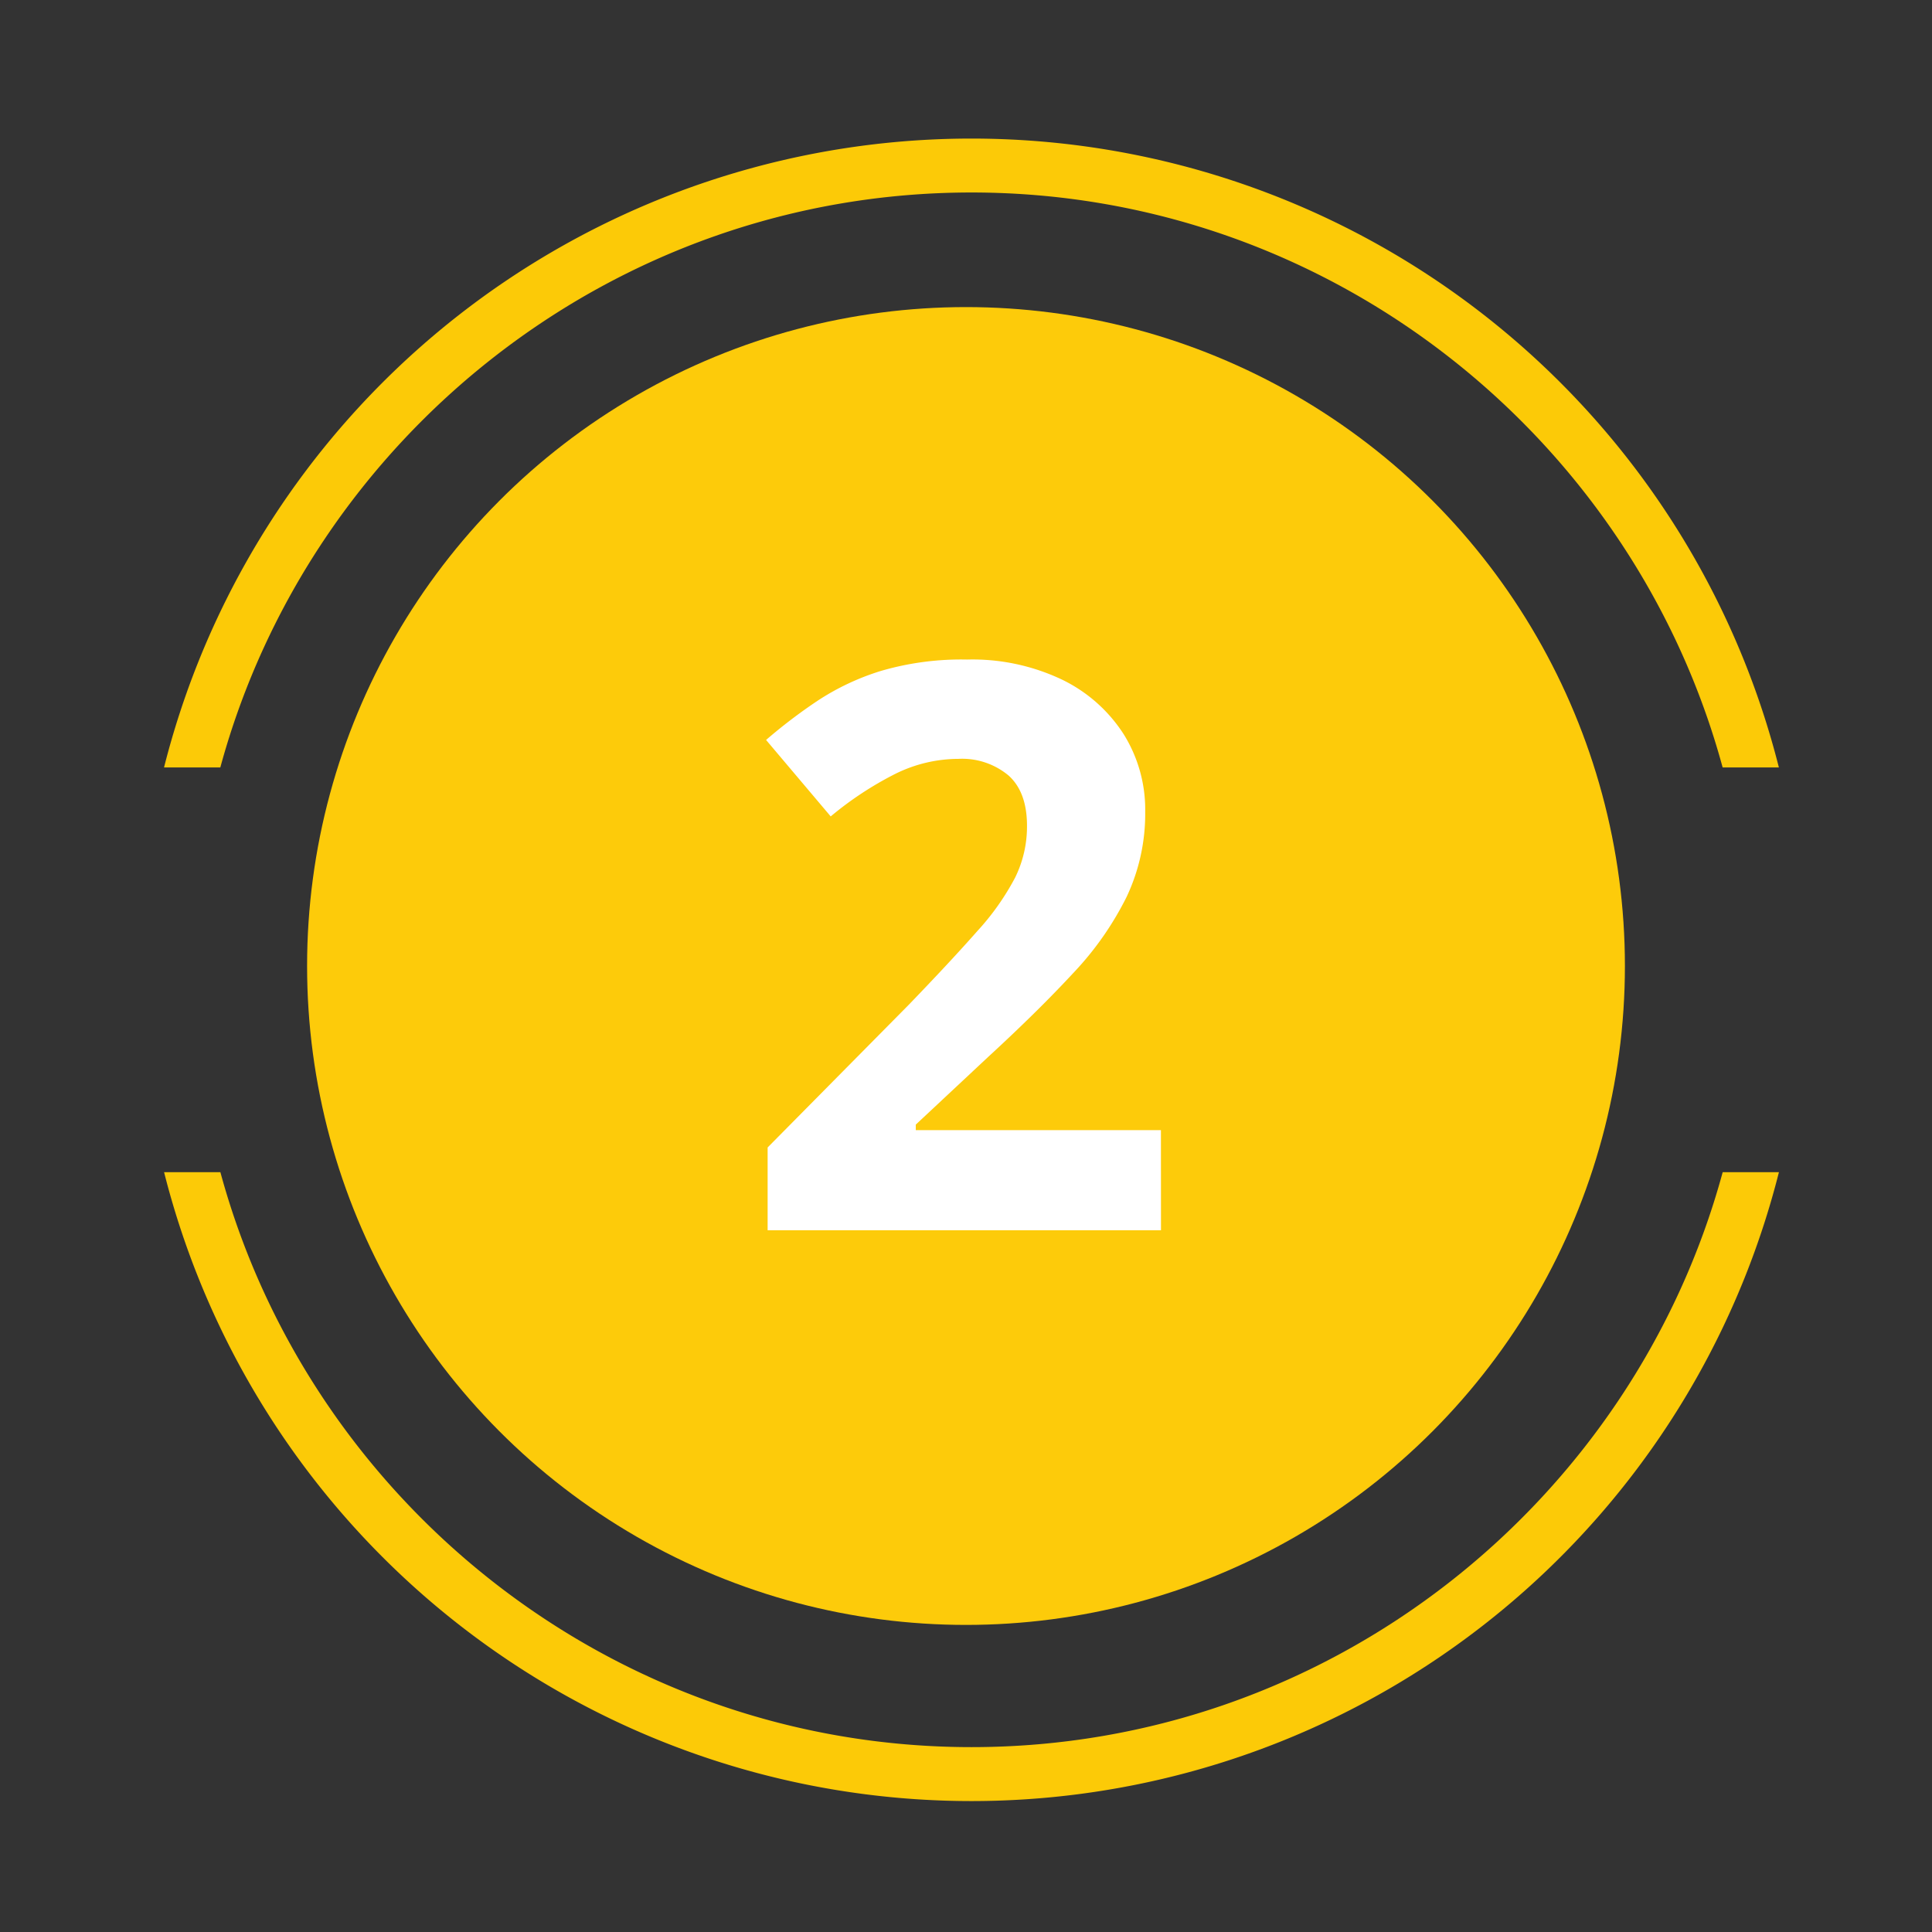 <svg id="critair_2" data-name="critair 2" xmlns="http://www.w3.org/2000/svg" viewBox="0 0 250 250"><rect x="0" y="0" width="250" height="250" fill="#333333" stroke="none"/><defs><style>.critair2{fill:#fdcb0a;}.critair_2--cls-2{fill:#fcca07;}.critair_2--cls-3{fill:#fff;}</style></defs><circle class="critair2" cx="125" cy="125" r="85.263"/><path class="critair_2--cls-2" d="M28.509,99.308c11.629-42.784,50.883-74.4,97.2-74.4s85.575,31.619,97.2,74.4h7.277a107.76,107.76,0,0,0-208.961,0Z"/><path class="critair_2--cls-2" d="M222.916,151.677c-11.628,42.784-50.883,74.4-97.2,74.4s-85.575-31.619-97.2-74.4H21.232a107.759,107.759,0,0,0,208.961,0Z"/><path class="critair_2--cls-3" d="M150.231,159.193h-50.9v-10.71l18.258-18.462q5.508-5.712,8.874-9.537a32.885,32.885,0,0,0,4.9-6.936,14.929,14.929,0,0,0,1.53-6.681q0-4.385-2.4-6.528a9.365,9.365,0,0,0-6.477-2.142,18.446,18.446,0,0,0-8.16,1.938,43.951,43.951,0,0,0-8.363,5.508L99.13,95.749a67.769,67.769,0,0,1,6.63-5.049,32.167,32.167,0,0,1,8.211-3.876,37.076,37.076,0,0,1,11.17-1.479,26.983,26.983,0,0,1,12.29,2.6,19.627,19.627,0,0,1,7.957,7.038,18.414,18.414,0,0,1,2.8,10.047,25.163,25.163,0,0,1-2.4,11.016,40.522,40.522,0,0,1-6.936,9.894q-4.541,4.9-10.967,10.811l-9.383,8.773v.714h31.721Z"/></svg>
